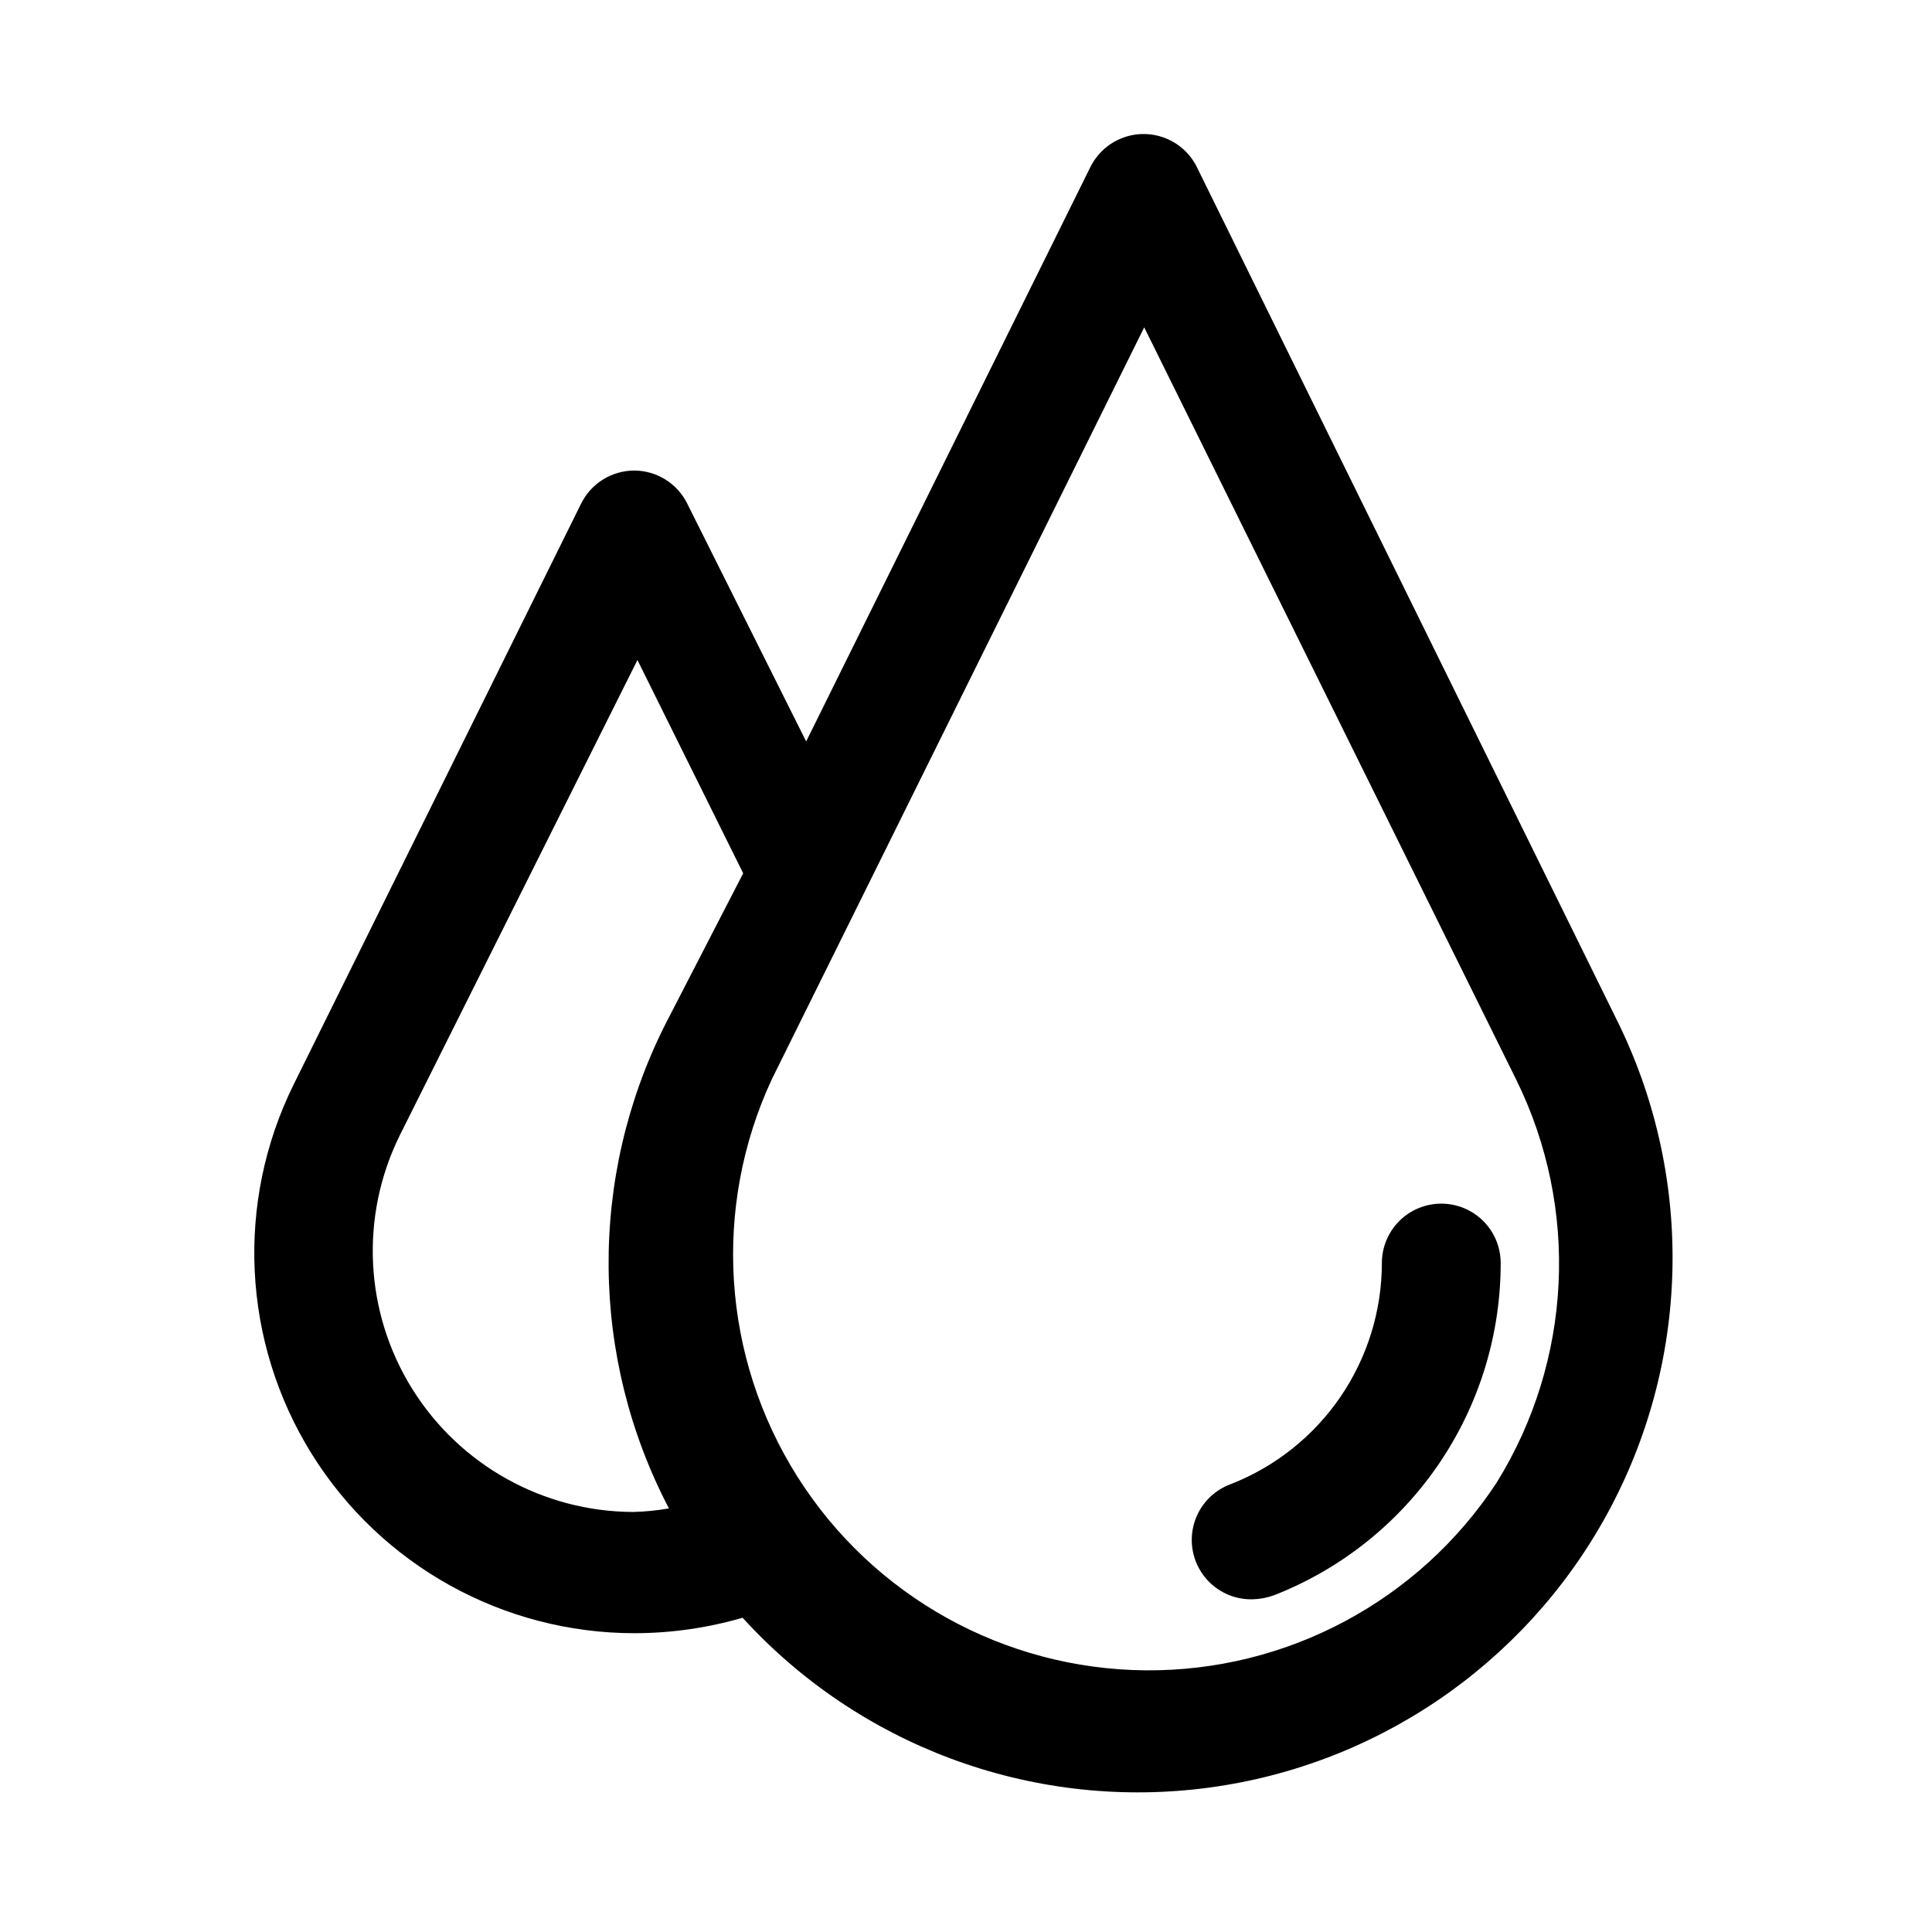 <?xml version="1.0" encoding="UTF-8"?>
<!-- Uploaded to: SVG Repo, www.svgrepo.com, Generator: SVG Repo Mixer Tools -->
<svg fill="#000000" width="800px" height="800px" version="1.1" viewBox="144 144 512 512" xmlns="http://www.w3.org/2000/svg">
 <g>
  <path d="m573.18 415.74-111.94-227.34c-1.727-3.566-4.738-6.352-8.43-7.797-3.688-1.445-7.789-1.445-11.48 0-3.691 1.445-6.699 4.231-8.43 7.797l-75.258 152.09-31.488-62.977 0.004 0.004c-1.289-2.629-3.281-4.844-5.754-6.402-2.477-1.555-5.336-2.394-8.258-2.418-2.953-0.004-5.844 0.82-8.352 2.379-2.504 1.559-4.519 3.789-5.82 6.441l-76.199 153.98c-15.398 31.23-13.578 68.195 4.809 97.766 18.387 29.57 50.742 47.547 85.562 47.551 9.695-0.012 19.34-1.391 28.652-4.094 30.82 33.836 76.086 50.699 121.54 45.277 45.445-5.422 85.473-32.461 107.47-72.594 21.996-40.137 23.254-88.426 3.375-129.65zm-319.92 96.355c-12.68-20.324-13.93-45.762-3.309-67.23l62.977-125.95 28.023 56.52-20.781 40.309c-20.23 40.363-19.82 87.992 1.102 128-3.121 0.547-6.277 0.863-9.445 0.945-23.828-0.07-45.949-12.379-58.566-32.59zm287.33 24.875c-20.566 31.297-55.621 50.012-93.07 49.684-37.449-0.328-72.172-19.652-92.188-51.305-20.012-31.656-22.582-71.309-6.82-105.28l98.715-199.32 98.559 199.32c16.848 34.141 14.883 74.559-5.195 106.9z"/>
  <path d="m525.95 462.98c-4.176 0-8.18 1.656-11.133 4.609-2.949 2.953-4.609 6.957-4.609 11.133-0.012 12.648-3.836 25-10.969 35.449-7.133 10.445-17.246 18.5-29.02 23.117-4.738 1.715-8.367 5.586-9.77 10.422-1.402 4.836-0.41 10.051 2.676 14.031 3.082 3.977 7.883 6.242 12.918 6.09 1.934-0.059 3.848-0.434 5.668-1.102 17.688-6.934 32.875-19.043 43.578-34.742 10.699-15.703 16.418-34.266 16.406-53.266 0-4.176-1.66-8.18-4.613-11.133-2.949-2.953-6.957-4.609-11.133-4.609z"/>
 </g>
</svg>